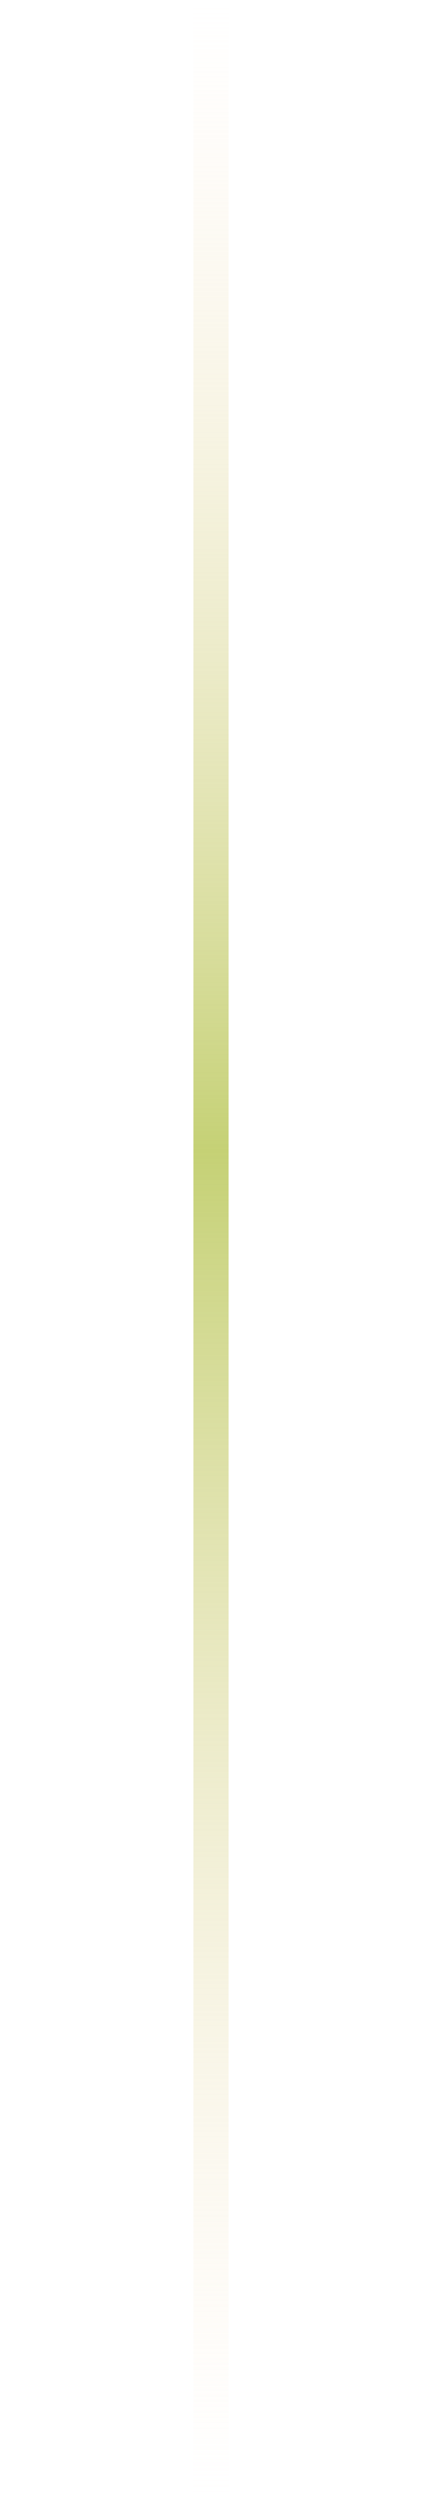 <?xml version="1.0" encoding="UTF-8"?> <svg xmlns="http://www.w3.org/2000/svg" width="12" height="71" viewBox="0 0 12 71" fill="none"><g clip-path="url(#clip0_2869_2851)"><path d="M6 0L6 71.045" stroke="url(#paint0_linear_2869_2851)"></path></g><defs><linearGradient id="paint0_linear_2869_2851" x1="6.5" y1="-2.18557e-08" x2="6.5" y2="71.045" gradientUnits="userSpaceOnUse"><stop stop-color="#FFEBDA" stop-opacity="0"></stop><stop offset="0.46" stop-color="#C5D175"></stop><stop offset="1" stop-color="#FFEBDA" stop-opacity="0"></stop></linearGradient><clipPath id="clip0_2869_2851"><rect width="12" height="71" fill="white"></rect></clipPath></defs></svg> 
